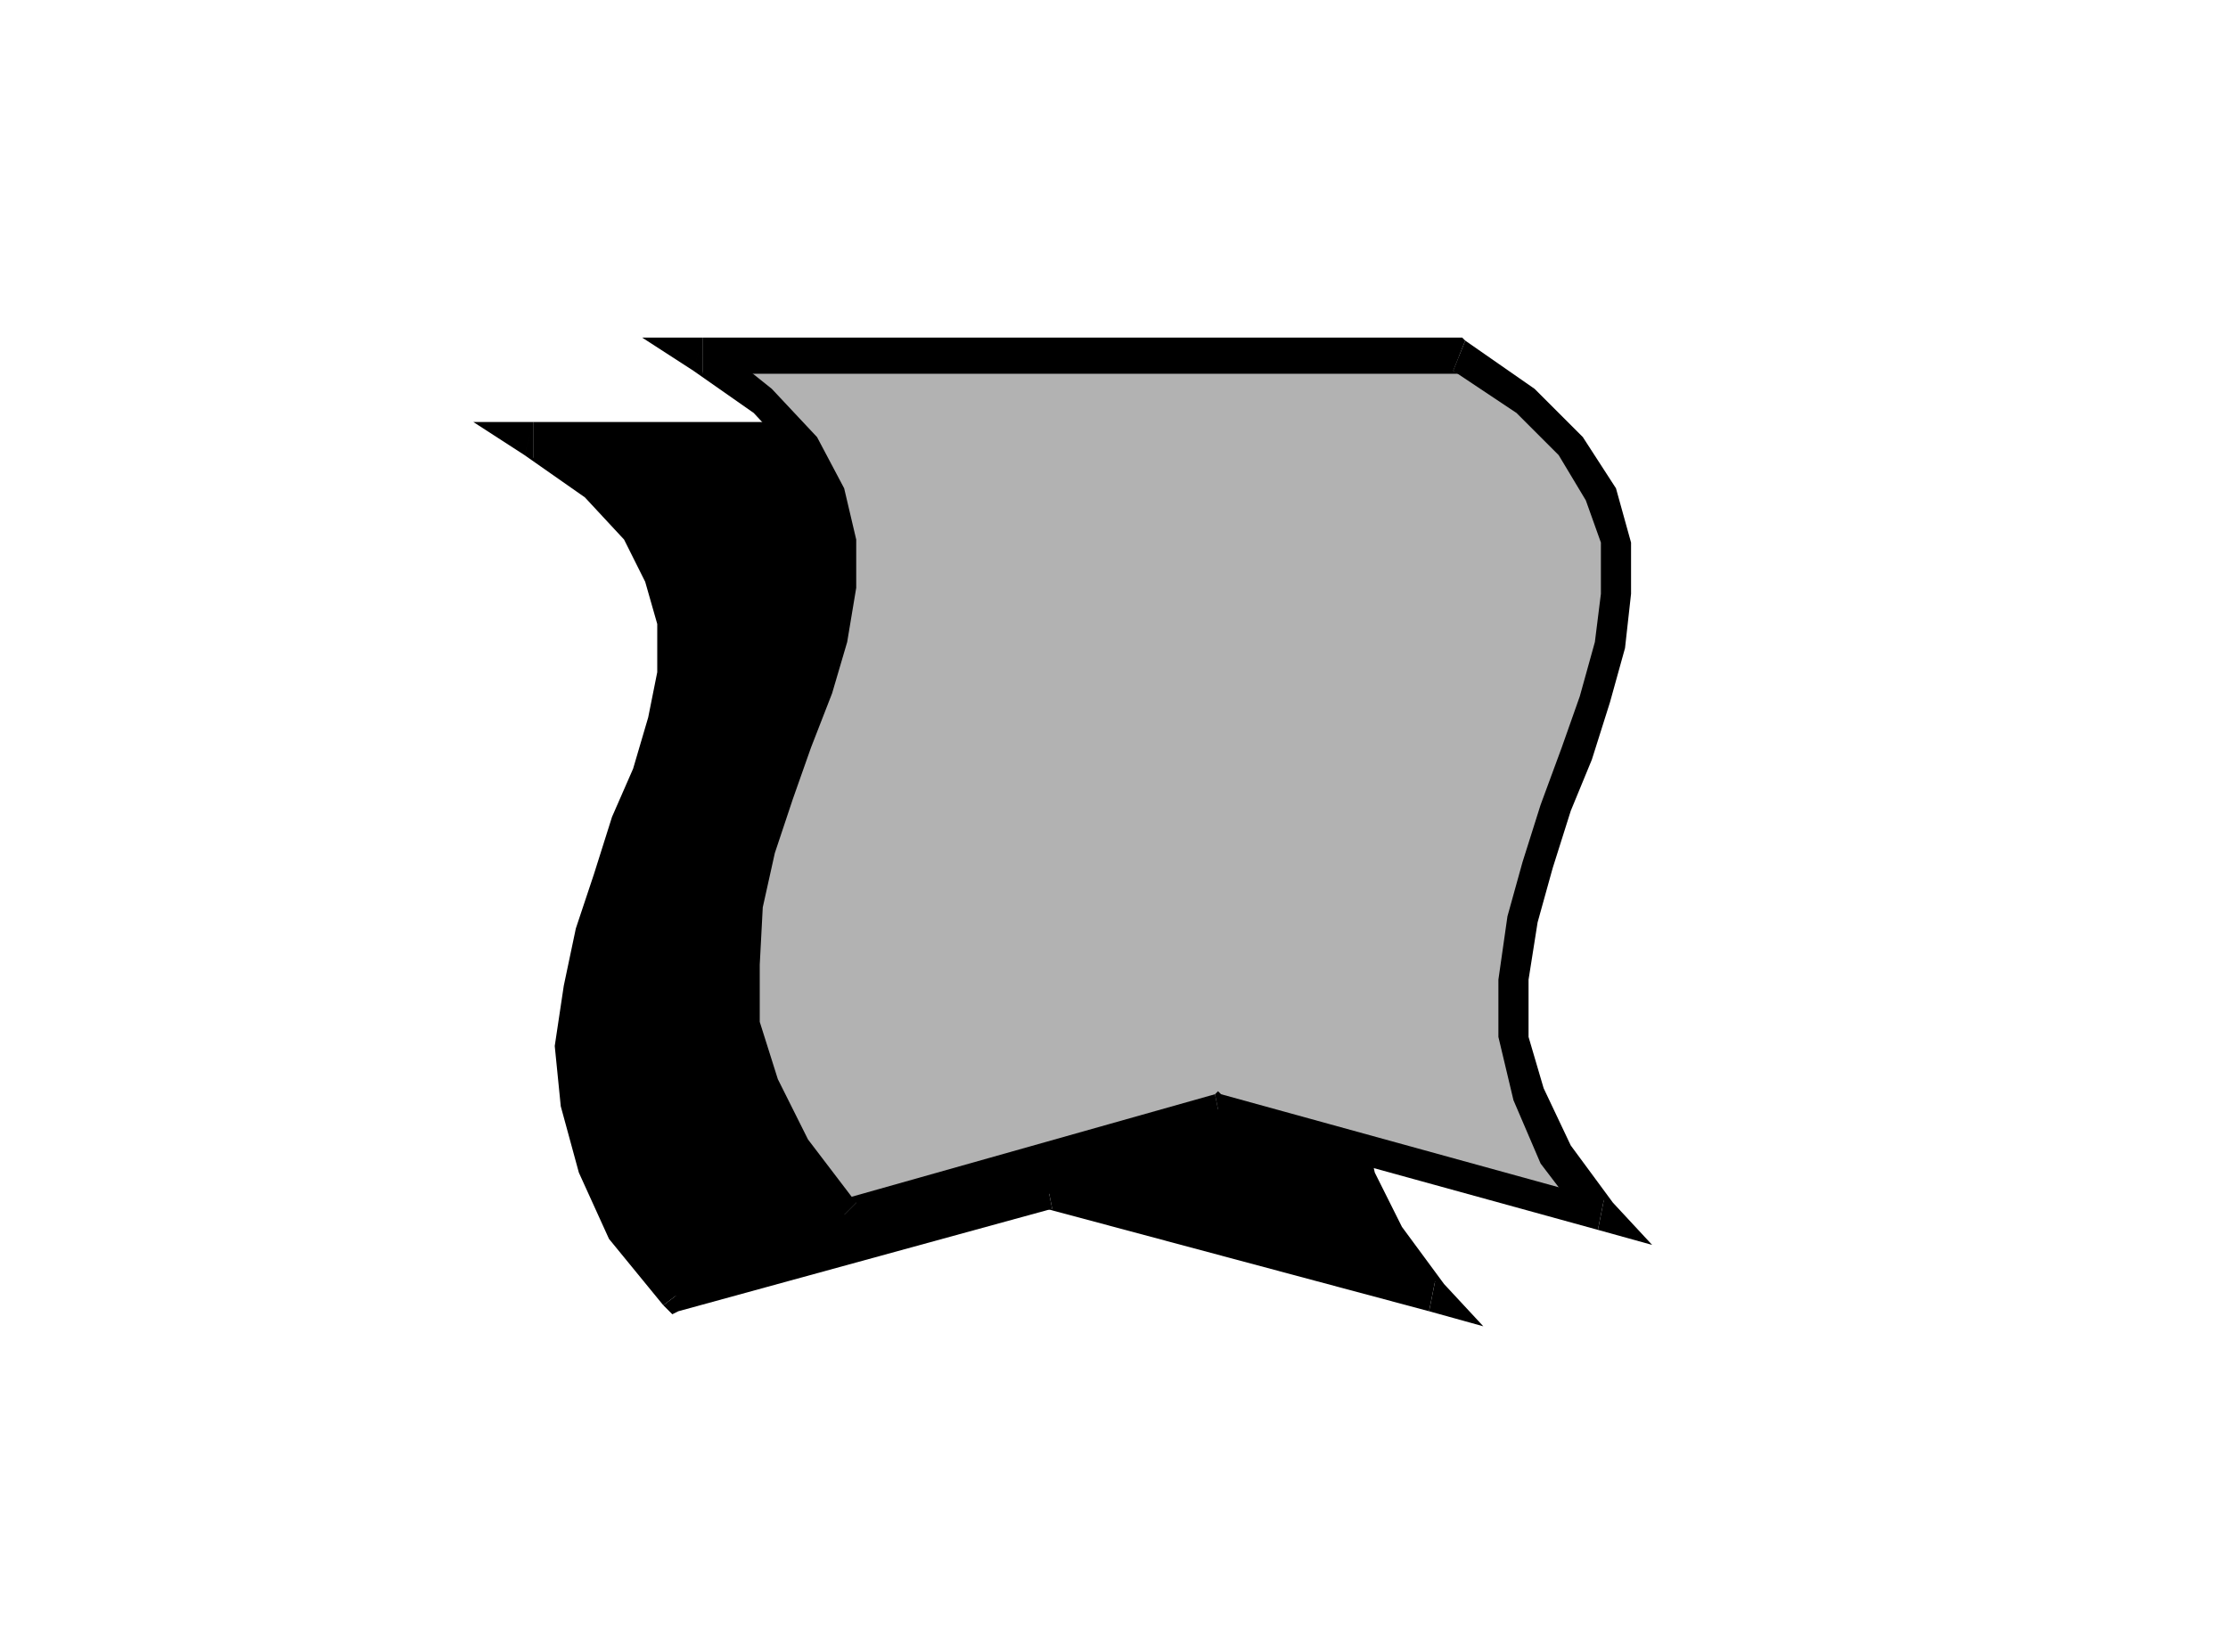 <svg xmlns="http://www.w3.org/2000/svg" width="70.944" height="52.608" fill-rule="evenodd" stroke-linecap="round" preserveAspectRatio="none" viewBox="0 0 739 548"><style>.pen1{stroke:none}.brush2{fill:#000}</style><path d="m224 430-17-22-10-21-6-21-1-19 2-20 4-18 6-18 6-18 7-17 5-17 3-16v-16l-4-16-8-15-14-15-20-15h252l22 15 16 15 9 16 5 16v16l-2 17-5 18-7 18-6 18-7 18-5 19-3 19 1 20 4 19 9 20 15 20-127-34-124 34z" class="pen1 brush2"/><path fill-rule="nonzero" d="m177 140-3 11 20 14 13 14 7 14 4 14v16l-3 15-5 17-7 16-6 19-6 18-4 19-3 20 2 20 6 22 10 22 18 22 8-6-16-22-10-20-6-20v-18l1-20 4-17 6-18 6-17 7-18 5-17 3-17v-16l-4-18-9-16-15-16-20-16-3 11v-12h-20l17 11z" class="pen1 brush2"/><path fill-rule="nonzero" d="m431 141-2-1H177v12h252l-2-1 4-10-1-1h-1z" class="pen1 brush2"/><path fill-rule="nonzero" d="m474 435 5-9-14-19-9-18-4-18-1-20 3-18 5-19 7-17 6-18 7-19 5-18 2-18v-16l-5-18-10-17-17-16-23-16-4 10 21 14 15 14 8 15 5 14v16l-2 16-5 18-7 17-6 18-7 19-5 19-3 20 1 20 4 20 9 22 16 21 5-9-2 10 18 5-13-14z" class="pen1 brush2"/><path fill-rule="nonzero" d="M349 401h-2l127 34 2-10-127-34h-2 2l-1-1-1 1z" class="pen1 brush2"/><path fill-rule="nonzero" d="m220 433 5 2 124-34-2-10-124 34 5 2-8 6 3 3 2-1z" class="pen1 brush2"/><path d="m280 403-17-22-10-21-6-20-1-20 2-19 4-19 6-18 6-18 7-17 5-17 3-17v-16l-4-15-8-16-14-15-20-15h251l22 15 15 15 10 16 5 16v17l-2 17-5 18-6 18-7 18-6 19-5 18-3 20v19l5 19 9 20 15 20-127-35-124 35z" class="pen1" style="fill:#b2b2b2"/><path fill-rule="nonzero" d="m233 112-3 11 20 14 13 14 7 15 4 13v16l-3 16-5 17-7 16-6 19-6 18-4 20-3 19 2 21 6 21 10 22 18 23 8-8-16-21-10-20-6-19v-19l1-19 4-18 6-18 6-17 7-18 5-17 3-18v-16l-4-17-9-17-15-16-20-16-3 11v-12h-20l17 11z" class="pen1 brush2"/><path fill-rule="nonzero" d="m486 113-2-1H233v12h251l-2-1 4-10-1-1h-1z" class="pen1 brush2"/><path fill-rule="nonzero" d="m530 408 5-9-14-19-9-19-5-17v-19l3-19 5-18 6-19 7-17 6-19 5-18 2-18v-17l-5-18-11-17-16-16-23-16-4 10 21 14 14 14 9 15 5 14v17l-2 16-5 18-6 17-7 19-6 19-5 18-3 21v19l5 21 9 21 16 21 5-9-2 10 18 5-13-14z" class="pen1 brush2"/><path fill-rule="nonzero" d="M405 373h-2l127 35 2-10-127-35h-2 2l-1-1-1 1z" class="pen1 brush2"/><path fill-rule="nonzero" d="m276 407 5 1 124-35-2-10-124 35 5 1-8 8 3 2 2-1z" class="pen1 brush2"/></svg>
